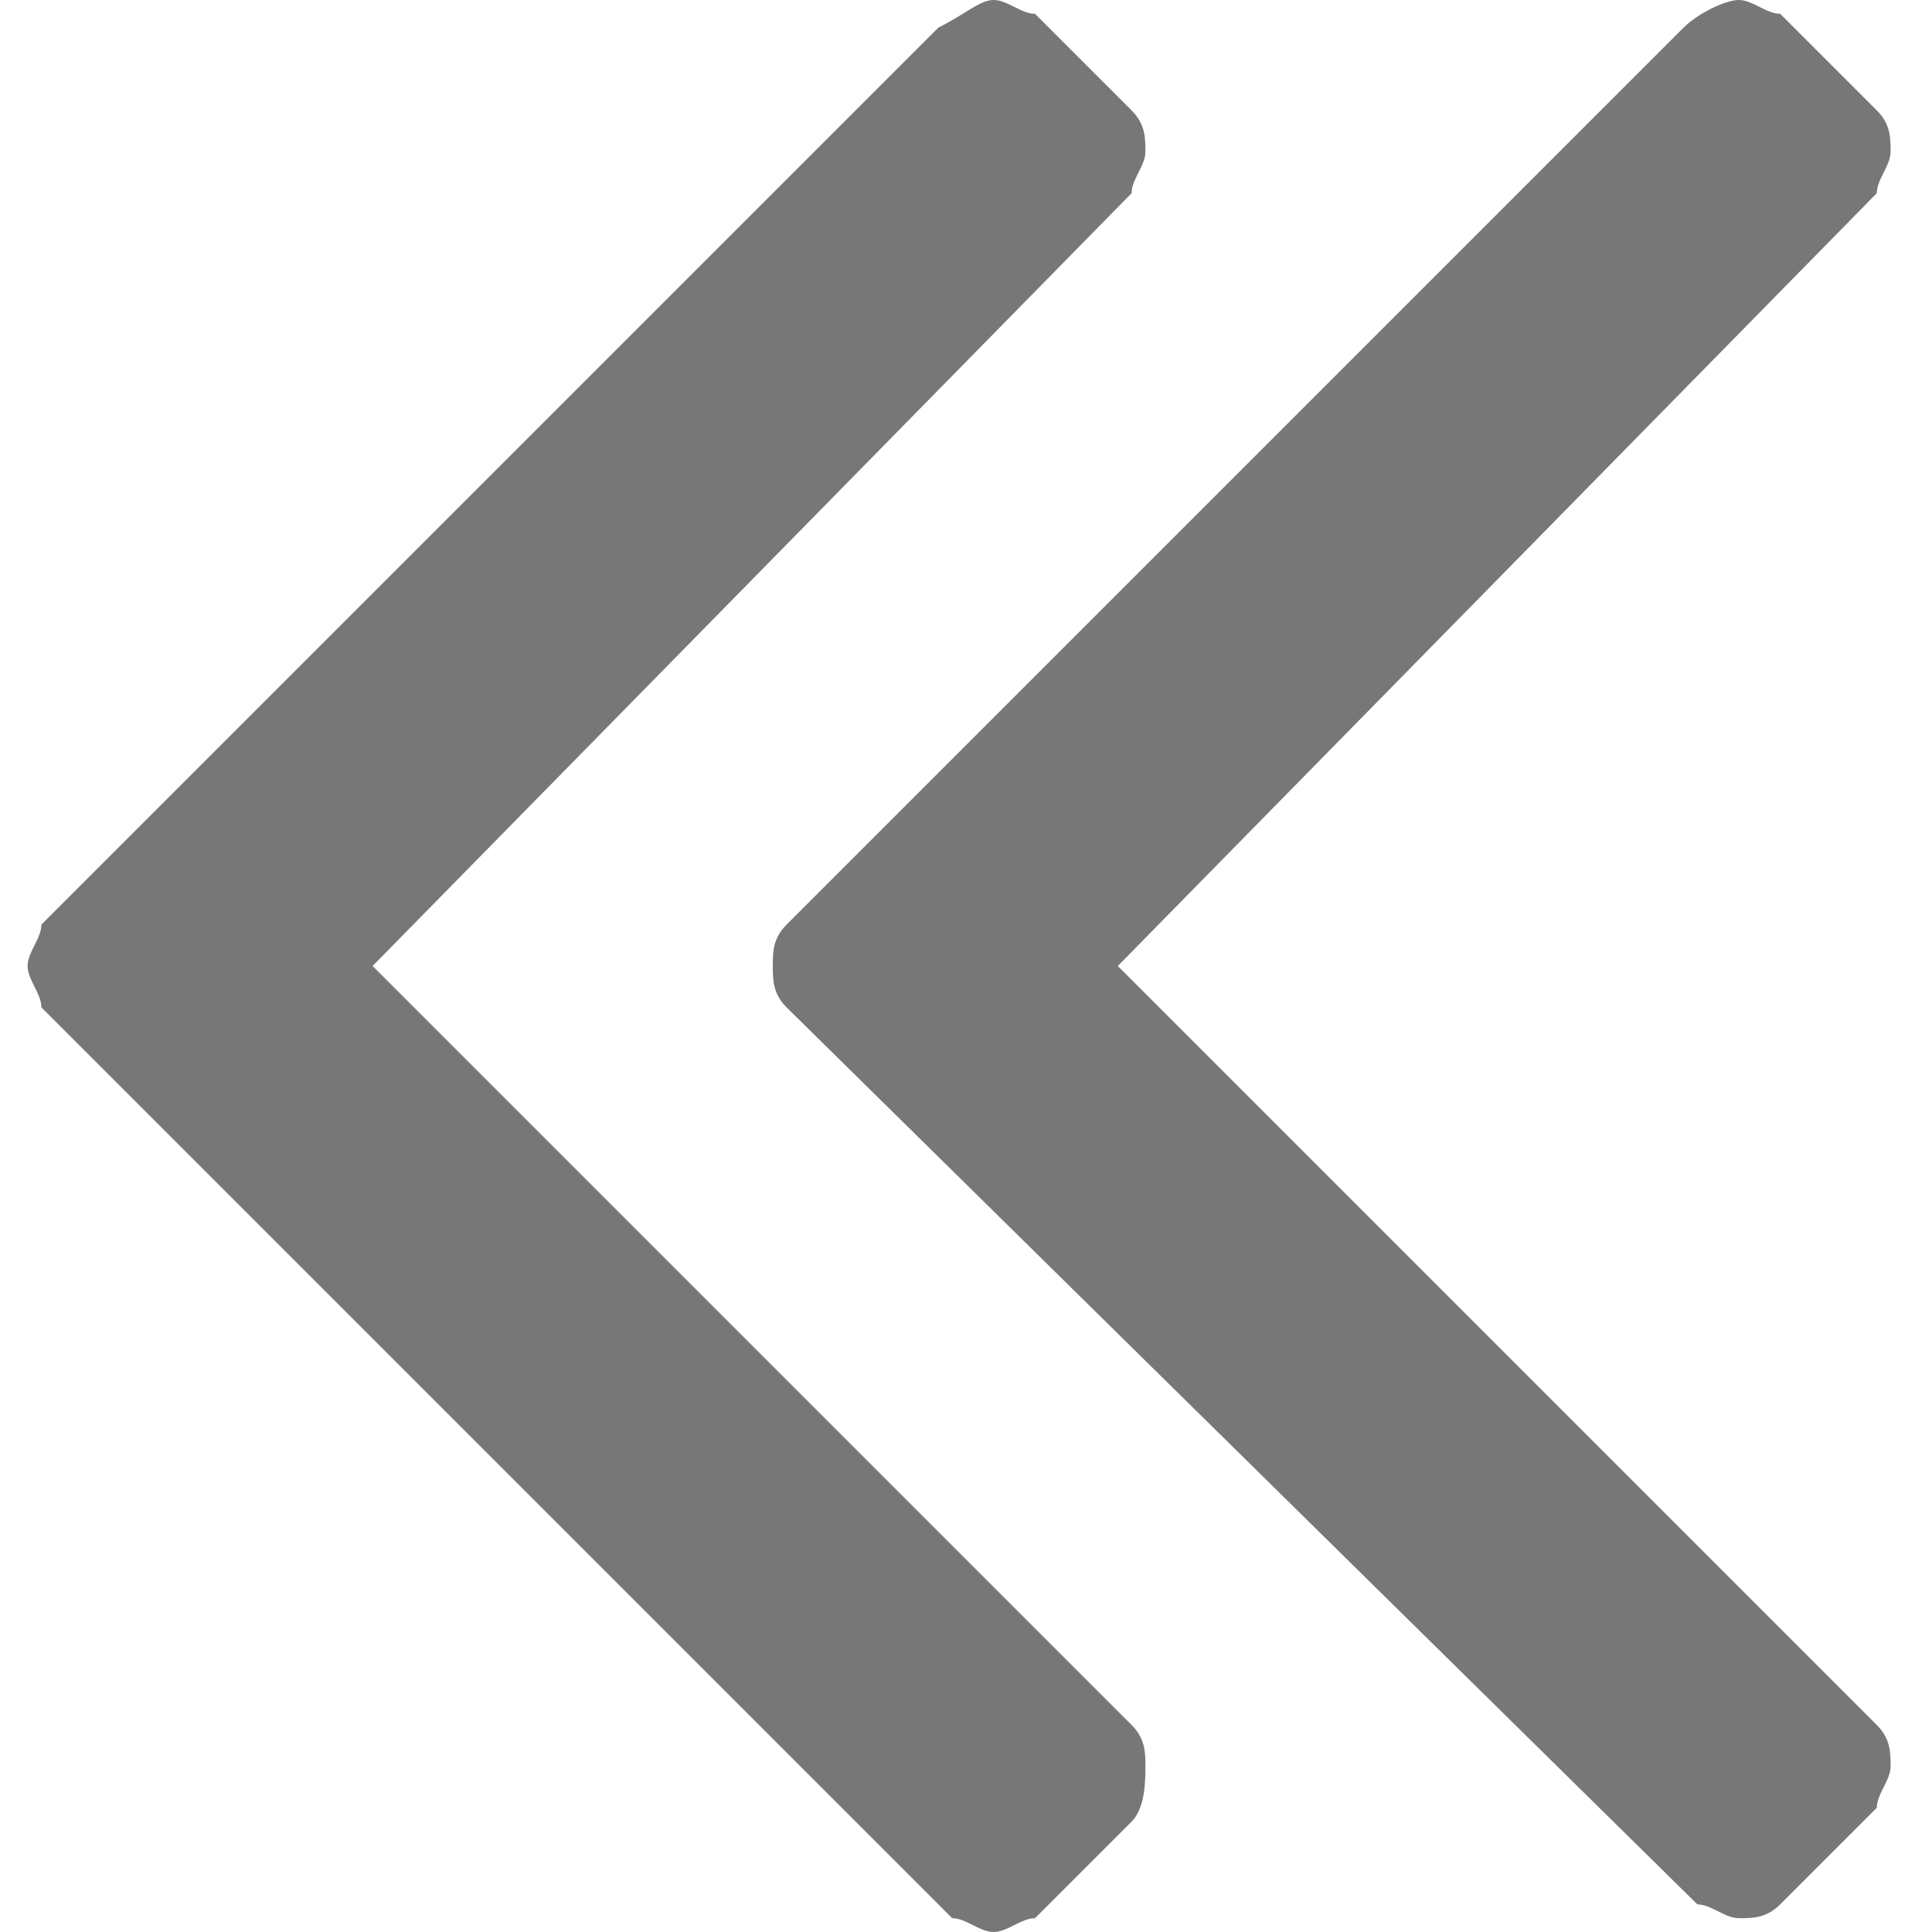 <?xml version="1.0" encoding="utf-8"?>
<!-- Generator: Adobe Illustrator 14.0.0, SVG Export Plug-In  -->
<!DOCTYPE svg PUBLIC "-//W3C//DTD SVG 1.1//EN" "http://www.w3.org/Graphics/SVG/1.1/DTD/svg11.dtd">
<svg version="1.1"
	 xmlns="http://www.w3.org/2000/svg" xmlns:xlink="http://www.w3.org/1999/xlink" xmlns:a="http://ns.adobe.com/AdobeSVGViewerExtensions/3.0/"
	 x="0px" y="0px" width="14px" height="14px" viewBox="-0.2 0 14 14" enable-background="new -0.2 0 14 14" xml:space="preserve">
<defs>
</defs>
<path fill="#777777" d="M5.5,6.7l6.5-6.5C12.1,0.1,12.3,0,12.4,0c0.1,0,0.2,0.1,0.3,0.1l0.7,0.7c0.1,0.1,0.1,0.2,0.1,0.3
	c0,0.1-0.1,0.2-0.1,0.3L7.9,7l5.5,5.5c0.1,0.1,0.1,0.2,0.1,0.3c0,0.1-0.1,0.2-0.1,0.3l-0.7,0.7c-0.1,0.1-0.2,0.1-0.3,0.1
	s-0.2-0.1-0.3-0.1L5.5,7.3C5.4,7.2,5.4,7.1,5.4,7S5.4,6.8,5.5,6.7z M0.1,6.7l6.5-6.5C6.8,0.1,6.9,0,7,0s0.2,0.1,0.3,0.1L8,0.8
	c0.1,0.1,0.1,0.2,0.1,0.3c0,0.1-0.1,0.2-0.1,0.3L2.5,7L8,12.5c0.1,0.1,0.1,0.2,0.1,0.3S8.1,13.1,8,13.2l-0.7,0.7
	C7.2,13.9,7.1,14,7,14s-0.2-0.1-0.3-0.1L0.1,7.3C0.1,7.2,0,7.1,0,7S0.1,6.8,0.1,6.7z"/>
</svg>
